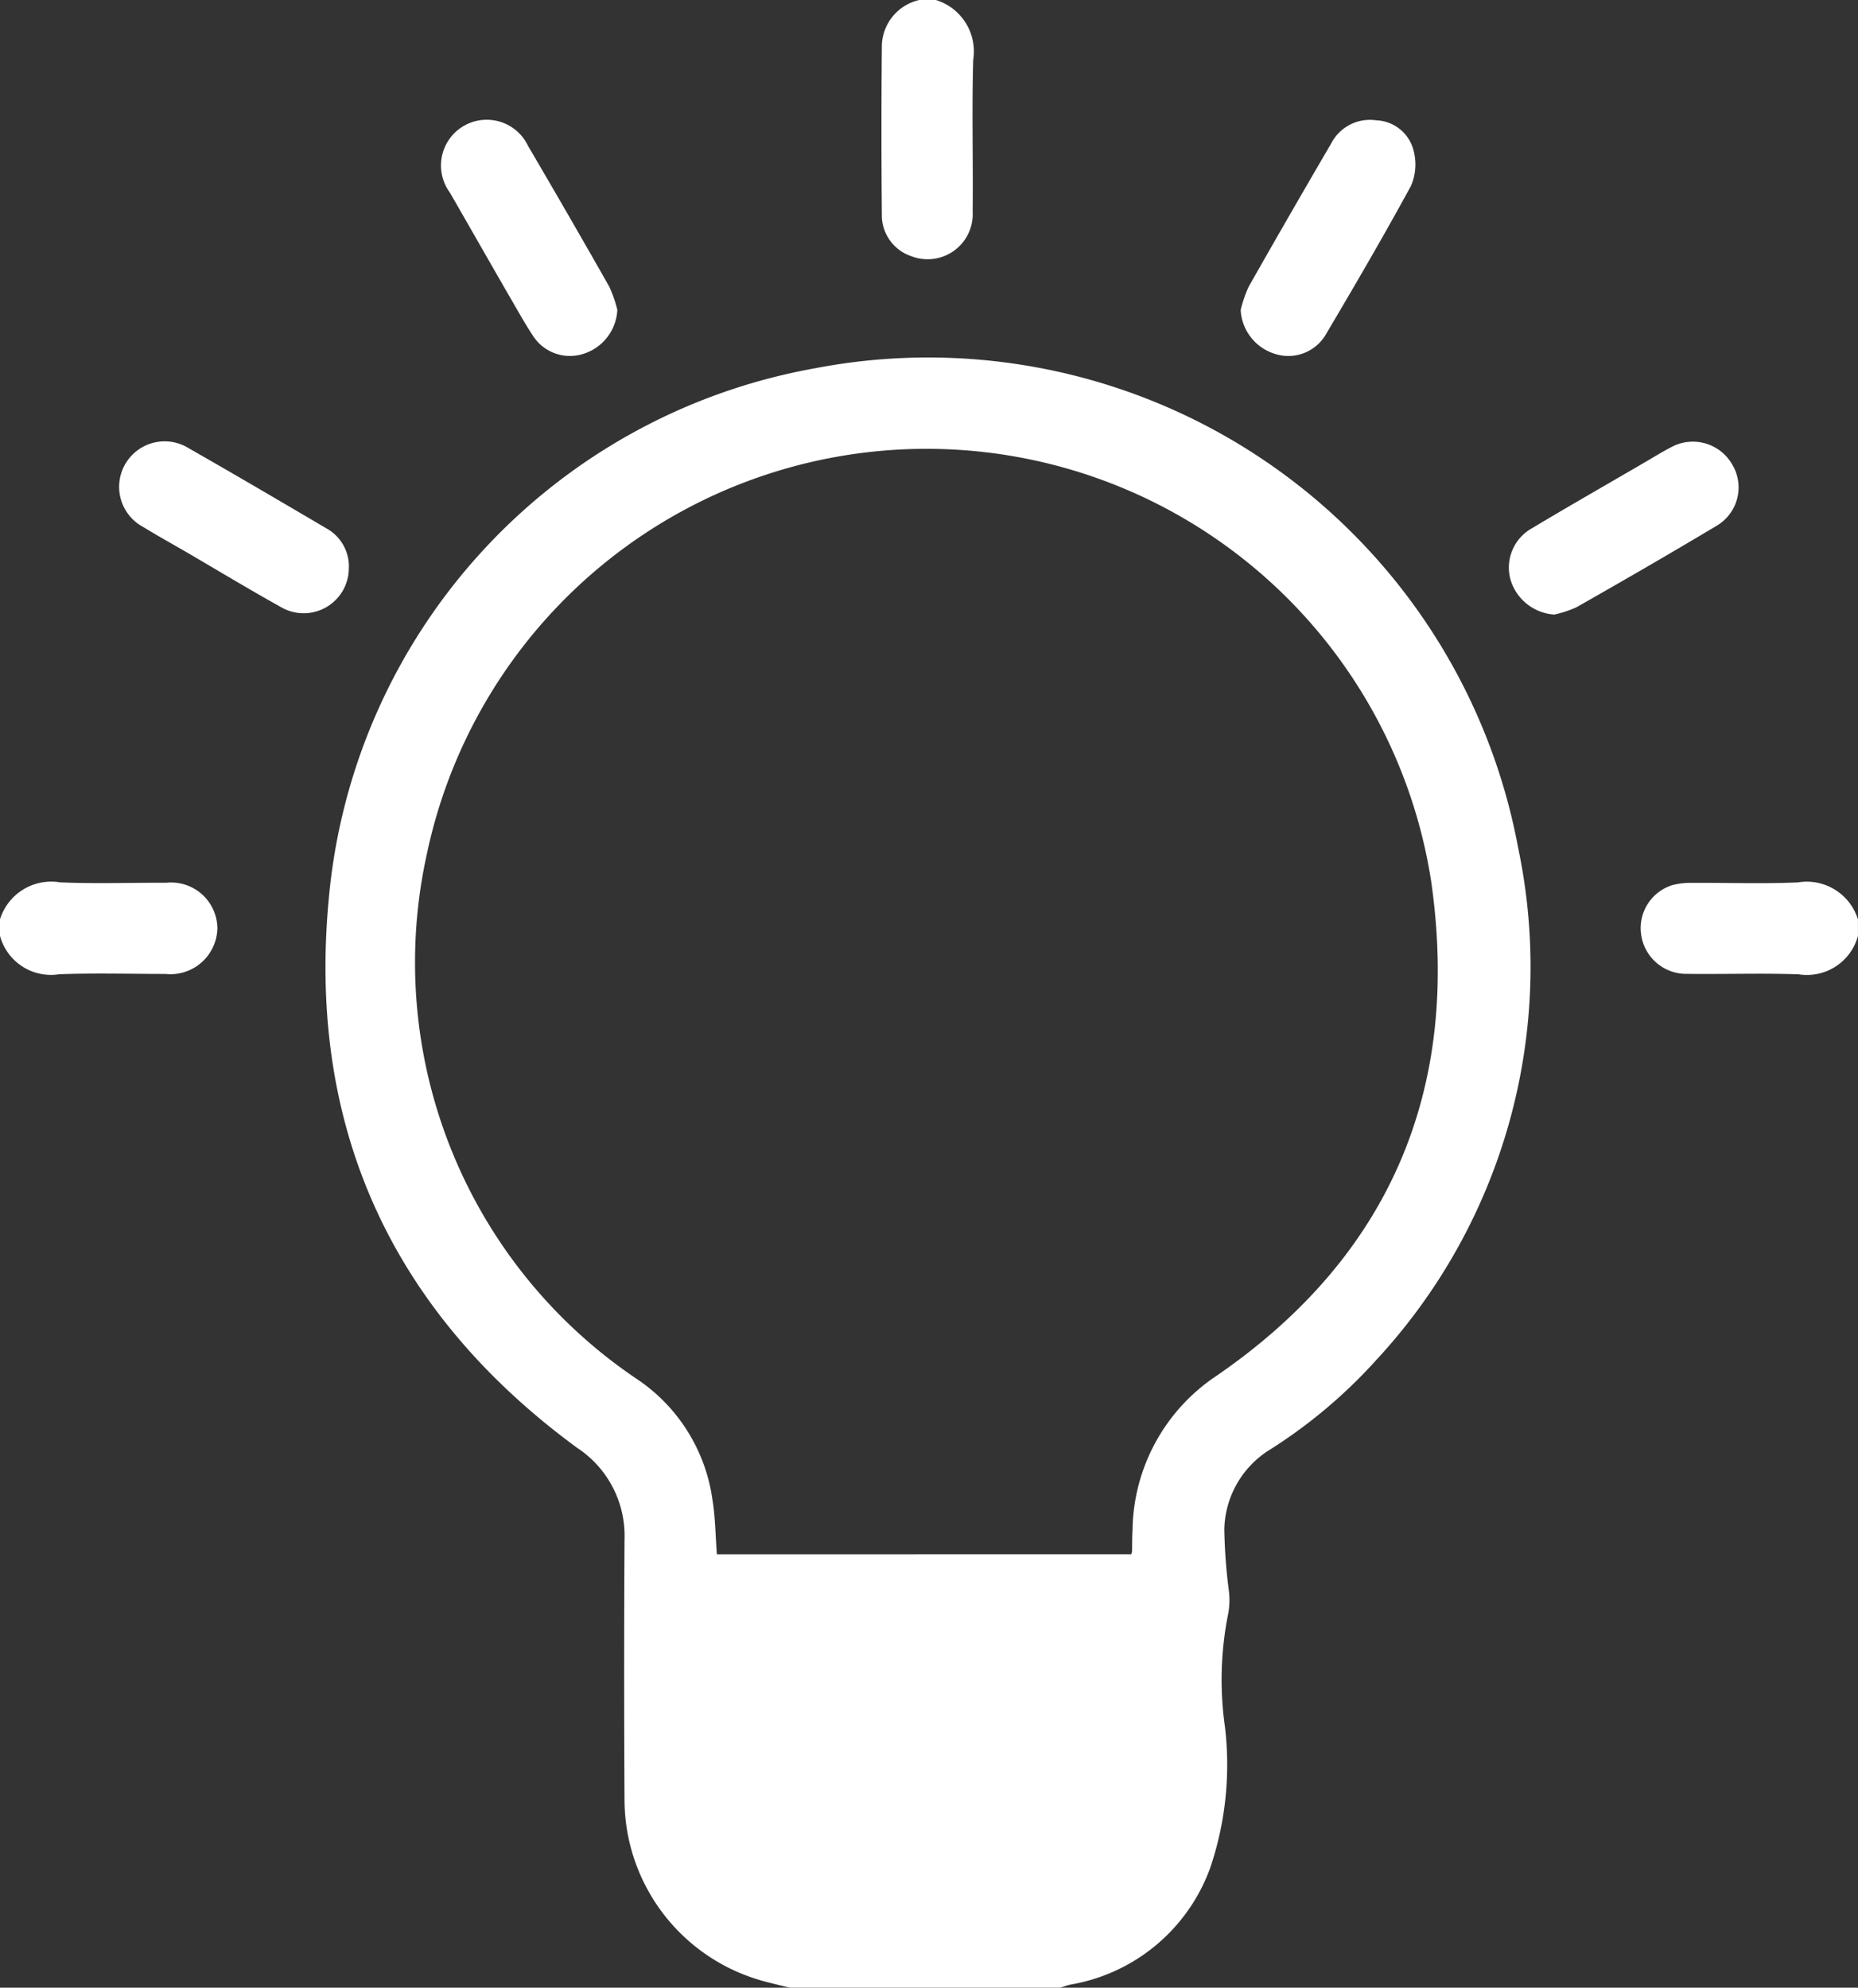 <svg id="Group_345" data-name="Group 345" xmlns="http://www.w3.org/2000/svg" xmlns:xlink="http://www.w3.org/1999/xlink" width="67.645" height="72.369" viewBox="0 0 67.645 72.369">
  <rect x="0" y="0" width="67.645" height="72.369" fill="#333333" stroke="none"/>
  <defs>
    <clipPath id="clip-path">
      <rect id="Rectangle_133" data-name="Rectangle 133" width="67.645" height="72.369" fill="none"/>
    </clipPath>
  </defs>
  <g id="Group_344" data-name="Group 344" clip-path="url(#clip-path)">
    <path id="Path_790" data-name="Path 790" d="M48.173,93.727c-.321-.08-.645-.154-.964-.242a6.863,6.863,0,0,1-5.046-6.563q-.026-4.748,0-9.5a3.83,3.83,0,0,0-1.725-3.349c-6.739-4.943-9.817-11.65-9.046-19.945a21.577,21.577,0,0,1,17.65-19.35A21.846,21.846,0,0,1,74.7,52.238a21.045,21.045,0,0,1-5.177,18.647,18.521,18.521,0,0,1-3.828,3.232A3.5,3.5,0,0,0,64,77.03a19.831,19.831,0,0,0,.163,2.227,2.688,2.688,0,0,1-.019.841,12.184,12.184,0,0,0-.12,4.137,11.708,11.708,0,0,1-.538,5.132,6.586,6.586,0,0,1-5.087,4.248c-.126.028-.248.074-.372.112ZM60.615,77.948a.986.986,0,0,0,.026-.11c.006-.251,0-.5.017-.753a6.85,6.85,0,0,1,3.026-5.613C70.072,67.1,72.613,60.963,71.53,53.44a18.592,18.592,0,0,0-36.567-.969,18.281,18.281,0,0,0,7.613,19.071,6.338,6.338,0,0,1,2.787,4.408c.106.653.111,1.323.163,2Z" transform="translate(-19.426 -21.359)" fill="#fff"/>
    <path id="Path_791" data-name="Path 791" d="M86.683,0a1.957,1.957,0,0,1,1.359,2.177c-.053,1.84,0,3.684-.02,5.525A1.642,1.642,0,0,1,85.8,9.332a1.574,1.574,0,0,1-1.084-1.543q-.028-3.064,0-6.129A1.746,1.746,0,0,1,86.08,0Z" transform="translate(-52.61)" fill="#fff"/>
    <path id="Path_792" data-name="Path 792" d="M0,86.126a1.954,1.954,0,0,1,2.188-1.345c1.287.055,2.579.009,3.869.015a1.683,1.683,0,0,1,1.857,1.671,1.71,1.71,0,0,1-1.89,1.649c-1.29,0-2.581-.036-3.869.011A1.921,1.921,0,0,1,0,86.729Z" transform="translate(0 -52.656)" fill="#fff"/>
    <path id="Path_793" data-name="Path 793" d="M165.56,86.729a1.924,1.924,0,0,1-2.155,1.4c-1.355-.047-2.714,0-4.07-.017a1.658,1.658,0,0,1-1.677-1.494,1.639,1.639,0,0,1,1.151-1.739,2.706,2.706,0,0,1,.744-.08c1.273-.008,2.548.039,3.818-.017a1.953,1.953,0,0,1,2.188,1.345Z" transform="translate(-97.916 -52.655)" fill="#fff"/>
    <path id="Path_794" data-name="Path 794" d="M48.832,18.418a1.766,1.766,0,0,1-1.225,1.6,1.6,1.6,0,0,1-1.849-.659c-.322-.488-.6-1-.9-1.511-.71-1.232-1.414-2.468-2.123-3.7a1.665,1.665,0,1,1,2.846-1.7Q47.078,15,48.541,17.578a4.742,4.742,0,0,1,.291.84" transform="translate(-26.357 -7.138)" fill="#fff"/>
    <path id="Path_795" data-name="Path 795" d="M119.216,18.442a4.7,4.7,0,0,1,.288-.841q1.486-2.62,3.007-5.22a1.586,1.586,0,0,1,1.639-.844,1.459,1.459,0,0,1,1.371,1.144,1.949,1.949,0,0,1-.108,1.249c-.991,1.822-2.038,3.614-3.094,5.4a1.582,1.582,0,0,1-1.874.705,1.766,1.766,0,0,1-1.229-1.594" transform="translate(-74.046 -7.157)" fill="#fff"/>
    <path id="Path_796" data-name="Path 796" d="M19.833,47.015a1.644,1.644,0,0,1-2.5,1.431c-1.139-.633-2.254-1.309-3.381-1.966-.534-.311-1.076-.609-1.6-.931A1.657,1.657,0,1,1,14,42.676c1.684.96,3.356,1.943,5.027,2.926a1.581,1.581,0,0,1,.808,1.413" transform="translate(-7.133 -26.359)" fill="#fff"/>
    <path id="Path_797" data-name="Path 797" d="M146.642,48.741a1.785,1.785,0,0,1-1.587-1.236,1.639,1.639,0,0,1,.761-1.9c1.335-.8,2.683-1.57,4.026-2.353.347-.2.688-.414,1.044-.6a1.65,1.65,0,0,1,2.225.616,1.62,1.62,0,0,1-.558,2.238c-1.692,1.013-3.4,2-5.115,2.974a4.043,4.043,0,0,1-.8.261" transform="translate(-90.051 -26.366)" fill="#fff"/>
  </g>
</svg>
